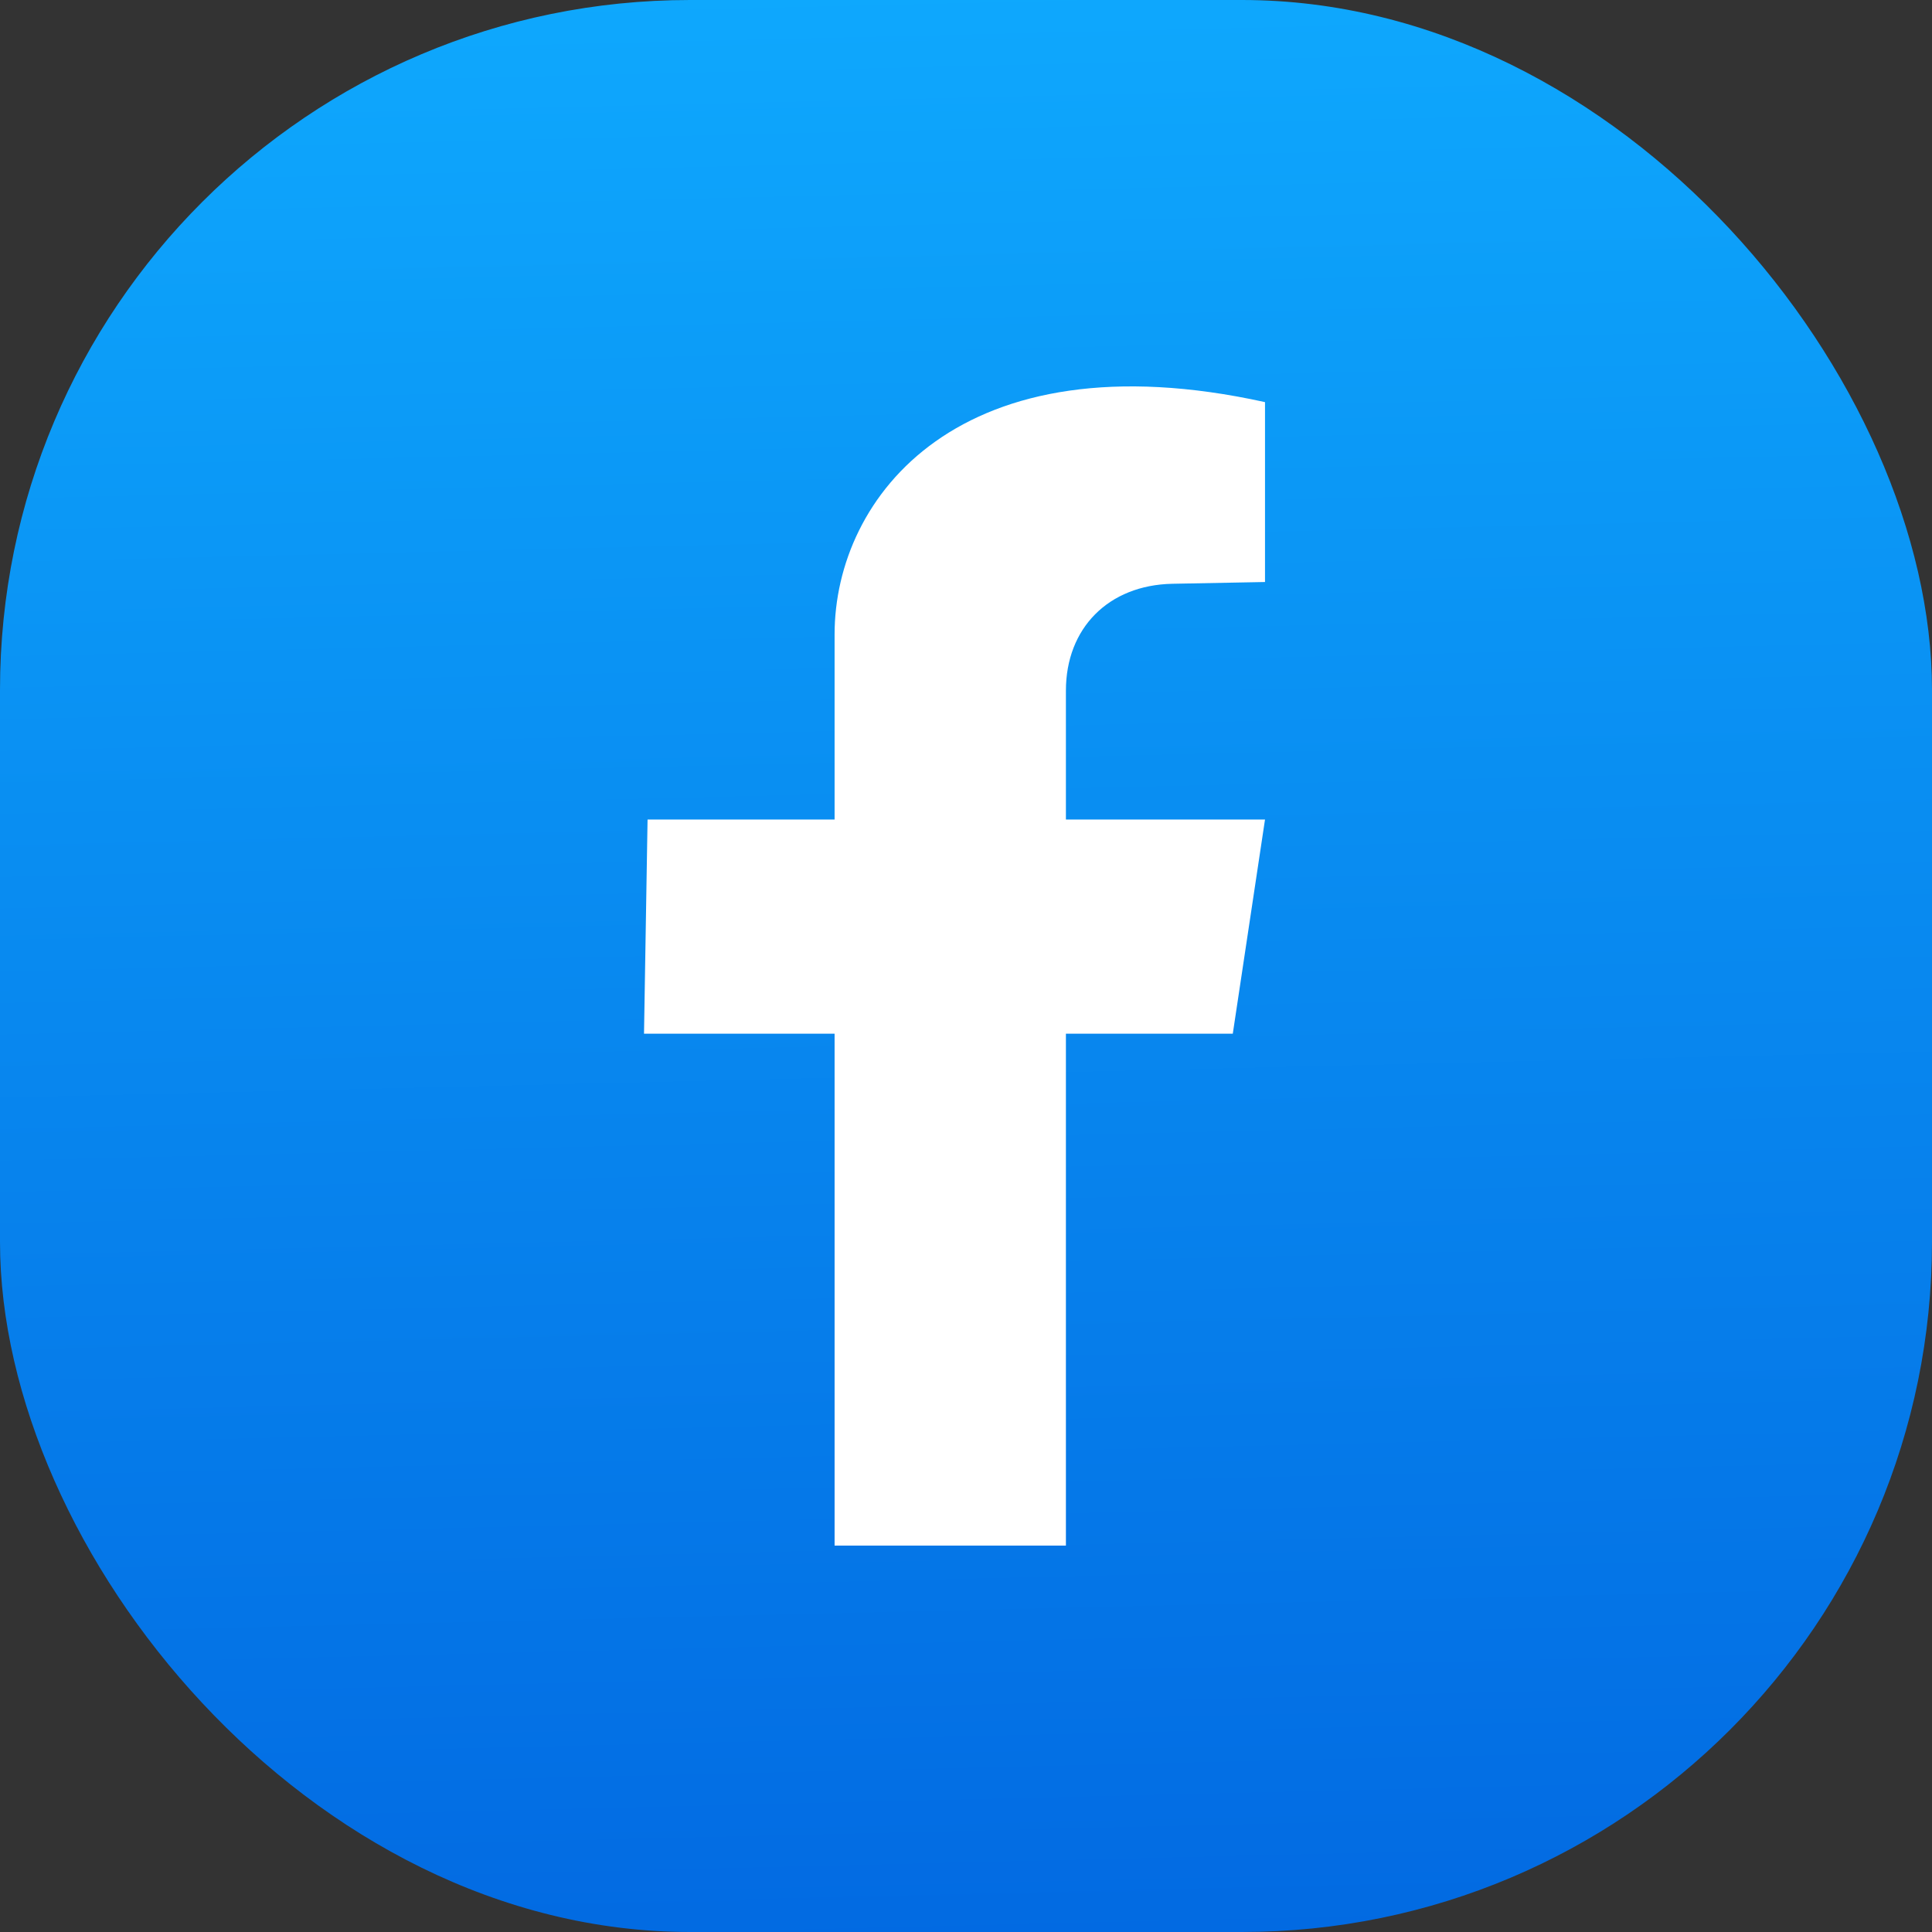 <svg xmlns="http://www.w3.org/2000/svg" width="56" height="56" viewBox="0 0 56 56" fill="none">
<rect x="0" y="0" width="56" height="56" fill="#333333" stroke="none"/>
<rect width="56" height="56" rx="20" fill="url(#paint0_linear_6774_52824)"/>
<path d="M24.191 44.8V29.962H18.667L18.77 23.754H24.191V18.387C24.191 14.397 27.835 9.706 36.667 11.656V16.87L33.982 16.921C32.128 16.959 30.896 18.208 30.896 20.019V23.754H36.667L35.733 29.962H30.896V44.8H24.191Z" fill="white"/>
<defs>
<linearGradient id="paint0_linear_6774_52824" x1="27.202" y1="-4.005" x2="28.882" y2="66.291" gradientUnits="userSpaceOnUse">
<stop stop-color="#0FACFF"/>
<stop offset="1" stop-color="#005FDD"/>
</linearGradient>
</defs>
</svg>